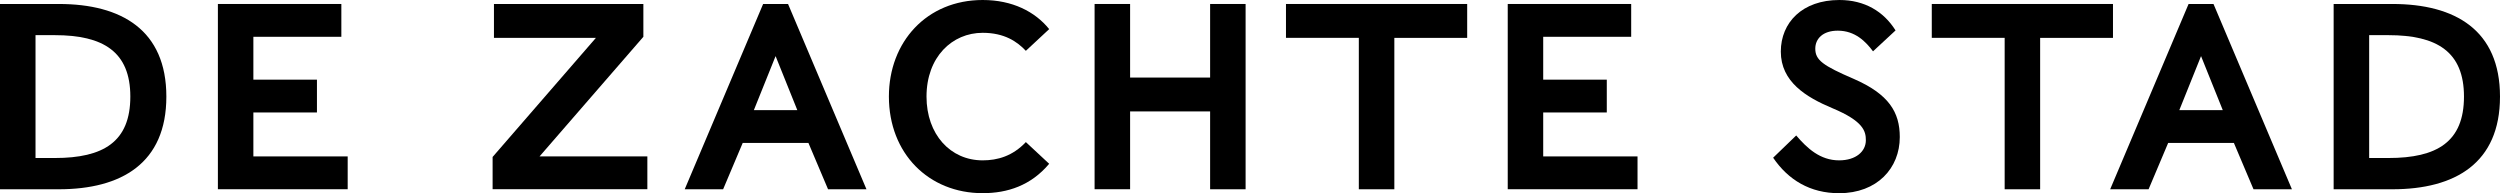 <svg width="427" height="33" viewBox="0 0 427 33" fill="none" xmlns="http://www.w3.org/2000/svg">
<g clip-path="url(#clip0_119_534)">
<path d="M28.414 16.504C28.414 27.854 20.764 32.327 10.042 32.327H0V0.68H10.042C20.771 0.68 28.414 5.153 28.414 16.504ZM6.067 26.988H9.369C17.648 26.988 22.261 24.233 22.261 16.497C22.261 8.853 17.648 6.005 9.369 6.005H6.067V26.988Z" fill="black"/>
<path d="M37.216 0.68H58.303V6.284H43.276V13.605H54.134V19.209H43.276V26.716H59.384V32.32H37.216V0.68Z" fill="black"/>
<path d="M84.138 32.327V26.809L101.786 6.463H84.367V0.68H109.887V6.284L92.153 26.716H110.568V32.32H84.138V32.327Z" fill="black"/>
<path d="M138.079 24.412H126.855L123.51 32.327H116.949L130.343 0.68H134.598L147.992 32.327H141.431L138.079 24.412ZM136.181 18.808L132.471 9.583L128.76 18.808H136.181Z" fill="black"/>
<path d="M179.199 4.974L175.216 8.681C173.727 7.1 171.549 5.604 167.839 5.604C162.639 5.604 158.248 9.719 158.248 16.496C158.248 22.959 162.324 27.389 167.839 27.389C170.375 27.389 172.953 26.666 175.216 24.269L179.199 27.976C176.076 31.683 172.094 32.993 167.839 32.993C158.607 32.993 151.824 26.208 151.824 16.489C151.824 7.142 158.299 0 167.846 0C172.91 0 176.799 1.99 179.199 4.974Z" fill="black"/>
<path d="M186.956 0.68H193.022V13.247H206.689V0.68H212.748V32.327H206.689V19.03H193.022V32.32H186.956V0.68Z" fill="black"/>
<path d="M232.087 6.463H219.645V0.68H250.595V6.47H238.153V32.327H232.087V6.463Z" fill="black"/>
<path d="M257.521 0.68H278.607V6.284H263.58V13.605H274.439V19.209H263.58V26.716H279.689V32.32H257.521V0.68Z" fill="black"/>
<path d="M314.169 0C318.467 0 321.726 1.947 323.76 5.196L319.913 8.767C318.696 7.142 316.884 5.239 313.897 5.239C311.361 5.239 310.051 6.599 310.051 8.316C310.051 10.263 311.361 11.207 316.611 13.469C322.628 16.088 324.483 19.166 324.483 23.417C324.483 28.706 320.637 33 314.119 33C309.184 33 305.431 30.738 302.852 26.938L306.792 23.138C308.647 25.306 310.867 27.389 314.119 27.389C317.013 27.389 318.689 25.85 318.689 23.954C318.689 22.415 318.28 20.698 312.987 18.486C308.461 16.59 304.163 13.963 304.163 8.81C304.17 3.843 307.837 0 314.169 0Z" fill="black"/>
<path d="M342.389 6.463H329.948V0.68H360.897V6.47H348.456V32.327H342.396V6.463H342.389Z" fill="black"/>
<path d="M381.547 24.412H370.323L366.978 32.327H360.417L373.811 0.68H378.066L391.46 32.327H384.899L381.547 24.412ZM379.649 18.808L375.938 9.583L372.228 18.808H379.649Z" fill="black"/>
<path d="M427 16.504C427 27.854 419.351 32.327 408.628 32.327H398.586V0.68H408.628C419.358 0.68 427 5.153 427 16.504ZM404.653 26.988H407.955C416.235 26.988 420.848 24.233 420.848 16.497C420.848 8.853 416.235 6.005 407.955 6.005H404.653V26.988Z" fill="black"/>
</g>
<defs>
<clipPath id="clip0_119_534">
<rect width="427" height="33" fill="white"/>
</clipPath>
</defs>
</svg>
